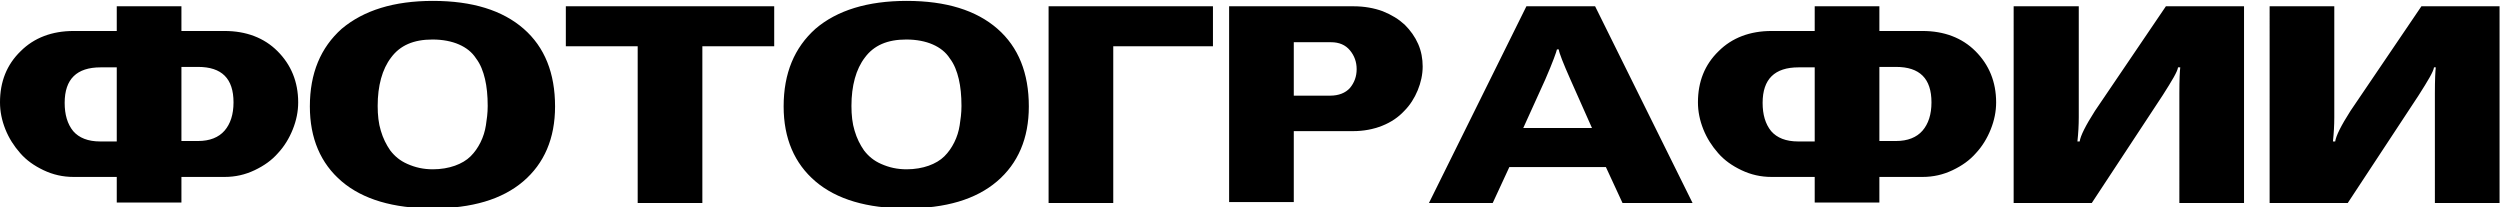 <?xml version="1.0" encoding="UTF-8"?> <!-- Generator: Adobe Illustrator 24.2.3, SVG Export Plug-In . SVG Version: 6.00 Build 0) --> <svg xmlns="http://www.w3.org/2000/svg" xmlns:xlink="http://www.w3.org/1999/xlink" id="Layer_1" x="0px" y="0px" viewBox="0 0 556.7 46.1" style="enable-background:new 0 0 556.7 46.1;" xml:space="preserve"> <style type="text/css"> .st0{fill-rule:evenodd;clip-rule:evenodd;} </style> <path class="st0" d="M26,1.4h14.4v5.5H50c4.8,0,8.8,1.5,11.8,4.5c3,3,4.6,6.8,4.6,11.4c0,2-0.4,4-1.2,6c-0.8,2-1.9,3.8-3.3,5.3 c-1.4,1.6-3.1,2.8-5.2,3.8c-2.1,1-4.3,1.5-6.7,1.5h-9.6v5.7H26v-5.7h-9.6c-2.4,0-4.6-0.5-6.7-1.5c-2.1-1-3.8-2.2-5.2-3.8 c-1.4-1.6-2.5-3.3-3.3-5.3c-0.8-2-1.2-4-1.2-6c0-4.6,1.5-8.4,4.6-11.4c3-3,7-4.5,11.8-4.5H26V1.4L26,1.4z M40.4,15v16.4h3.7 c2.6,0,4.6-0.8,5.9-2.3c1.3-1.5,2-3.6,2-6.3c0-5.3-2.6-7.9-7.9-7.9H40.4L40.4,15z M26,31.4V15h-3.6c-5.3,0-8,2.6-8,7.9 c0,2.6,0.6,4.7,1.9,6.3c1.3,1.5,3.3,2.3,6,2.3H26L26,31.4z M96.4,0.2c8.8,0,15.5,2.1,20.2,6.2c4.7,4.1,7,9.9,7,17.3 c0,7.1-2.4,12.7-7.1,16.7c-4.7,4-11.4,6-20.2,6c-8.7,0-15.5-2-20.2-6c-4.7-4-7.1-9.6-7.1-16.7c0-7.4,2.4-13.1,7.1-17.3 C81,2.3,87.7,0.2,96.4,0.2L96.4,0.2z M96.4,37.7c1.8,0,3.5-0.3,4.9-0.8c1.4-0.5,2.6-1.2,3.5-2.1c0.9-0.9,1.6-1.9,2.2-3.1 c0.6-1.2,1-2.5,1.2-3.8c0.2-1.3,0.4-2.7,0.4-4.3c0-2.3-0.2-4.3-0.6-6c-0.4-1.7-1-3.3-2-4.6c-0.9-1.4-2.2-2.4-3.8-3.1 c-1.6-0.7-3.6-1.1-5.9-1.1c-4.2,0-7.2,1.3-9.2,4c-2,2.6-3,6.3-3,10.8c0,2,0.2,3.9,0.7,5.5c0.5,1.7,1.2,3.1,2.1,4.4 c1,1.3,2.2,2.3,3.8,3C92.5,37.3,94.3,37.7,96.4,37.7L96.4,37.7z M126,1.4h46.4v8.9h-16v34.9H142V10.3h-16V1.4L126,1.4z M201.9,0.2 c8.8,0,15.5,2.1,20.2,6.2c4.7,4.1,7,9.9,7,17.3c0,7.1-2.4,12.7-7.1,16.7c-4.7,4-11.4,6-20.2,6c-8.7,0-15.5-2-20.2-6 c-4.7-4-7.1-9.6-7.1-16.7c0-7.4,2.4-13.1,7.1-17.3C186.4,2.3,193.2,0.2,201.9,0.2L201.9,0.2z M201.9,37.7c1.8,0,3.5-0.3,4.9-0.8 c1.4-0.5,2.6-1.2,3.5-2.1c0.9-0.9,1.6-1.9,2.2-3.1c0.6-1.2,1-2.5,1.2-3.8c0.2-1.3,0.4-2.7,0.4-4.3c0-2.3-0.2-4.3-0.6-6 c-0.4-1.7-1-3.3-2-4.6c-0.9-1.4-2.2-2.4-3.8-3.1c-1.6-0.7-3.6-1.1-5.9-1.1c-4.2,0-7.2,1.3-9.2,4c-2,2.6-3,6.3-3,10.8 c0,2,0.2,3.9,0.7,5.5c0.5,1.7,1.2,3.1,2.1,4.4c1,1.3,2.2,2.3,3.8,3C198,37.3,199.8,37.7,201.9,37.7L201.9,37.7z M233.5,1.4h36.6v8.9 h-22.2v34.9h-14.4V1.4L233.5,1.4z M273.7,1.4h27.7c2.4,0,4.6,0.4,6.5,1.1c2,0.8,3.6,1.8,4.9,3c1.3,1.3,2.3,2.7,3,4.3 c0.7,1.6,1,3.3,1,5c0,1.8-0.4,3.6-1.1,5.3c-0.7,1.7-1.7,3.3-3,4.6c-1.3,1.4-2.9,2.5-4.9,3.3c-2,0.8-4.2,1.2-6.5,1.2h-13.2v15.8 h-14.4V1.4L273.7,1.4z M288.1,9.4v11.9h8.1c1.9,0,3.4-0.6,4.4-1.7c1-1.2,1.5-2.6,1.5-4.2c0-1.6-0.5-3-1.5-4.2 c-1-1.2-2.4-1.8-4.2-1.8H288.1L288.1,9.4z M339.9,1.4h15.3l21.7,43.8h-15.6l-3.7-8h-21.5l-3.7,8h-14.2L339.9,1.4L339.9,1.4z M339.2,28.5h15.3l-4.8-10.8c-1.6-3.6-2.5-5.9-2.6-6.7h-0.4c-0.1,0.5-0.9,2.8-2.6,6.7L339.2,28.5L339.2,28.5z M404.1,1.4h14.4v5.5 h9.6c4.8,0,8.8,1.5,11.8,4.5c3,3,4.6,6.8,4.6,11.4c0,2-0.4,4-1.2,6c-0.8,2-1.9,3.8-3.3,5.3c-1.4,1.6-3.1,2.8-5.2,3.8 c-2.1,1-4.3,1.5-6.7,1.5h-9.6v5.7h-14.4v-5.7h-9.6c-2.4,0-4.6-0.5-6.7-1.5c-2.1-1-3.8-2.2-5.2-3.8c-1.4-1.6-2.5-3.3-3.3-5.3 c-0.8-2-1.2-4-1.2-6c0-4.6,1.5-8.4,4.6-11.4c3-3,7-4.5,11.8-4.5h9.6V1.4L404.1,1.4z M418.5,15v16.4h3.7c2.6,0,4.6-0.8,5.9-2.3 c1.3-1.5,2-3.6,2-6.3c0-5.3-2.6-7.9-7.9-7.9H418.5L418.5,15z M404.1,31.4V15h-3.6c-5.3,0-8,2.6-8,7.9c0,2.6,0.6,4.7,1.9,6.3 c1.3,1.5,3.3,2.3,6,2.3H404.1L404.1,31.4z M448.5,1.4h14.4v24.7c0,1.8-0.1,3.5-0.3,5.4h0.5c0.2-1.3,1.3-3.5,3.4-6.8l15.8-23.3h17.4 v43.8h-14.4V20.8c0-3.1,0.1-5,0.2-5.8h-0.5c-0.1,0.9-1.3,2.9-3.4,6.2l-15.8,24h-17.4V1.4L448.5,1.4z M505.4,1.4h14.4v24.7 c0,1.8-0.1,3.5-0.3,5.4h0.5c0.2-1.3,1.3-3.5,3.4-6.8l15.8-23.3h17.4v43.8h-14.4V20.8c0-3.1,0.1-5,0.2-5.8H542 c-0.1,0.9-1.3,2.9-3.4,6.2l-15.8,24h-17.4V1.4z"></path> </svg> 